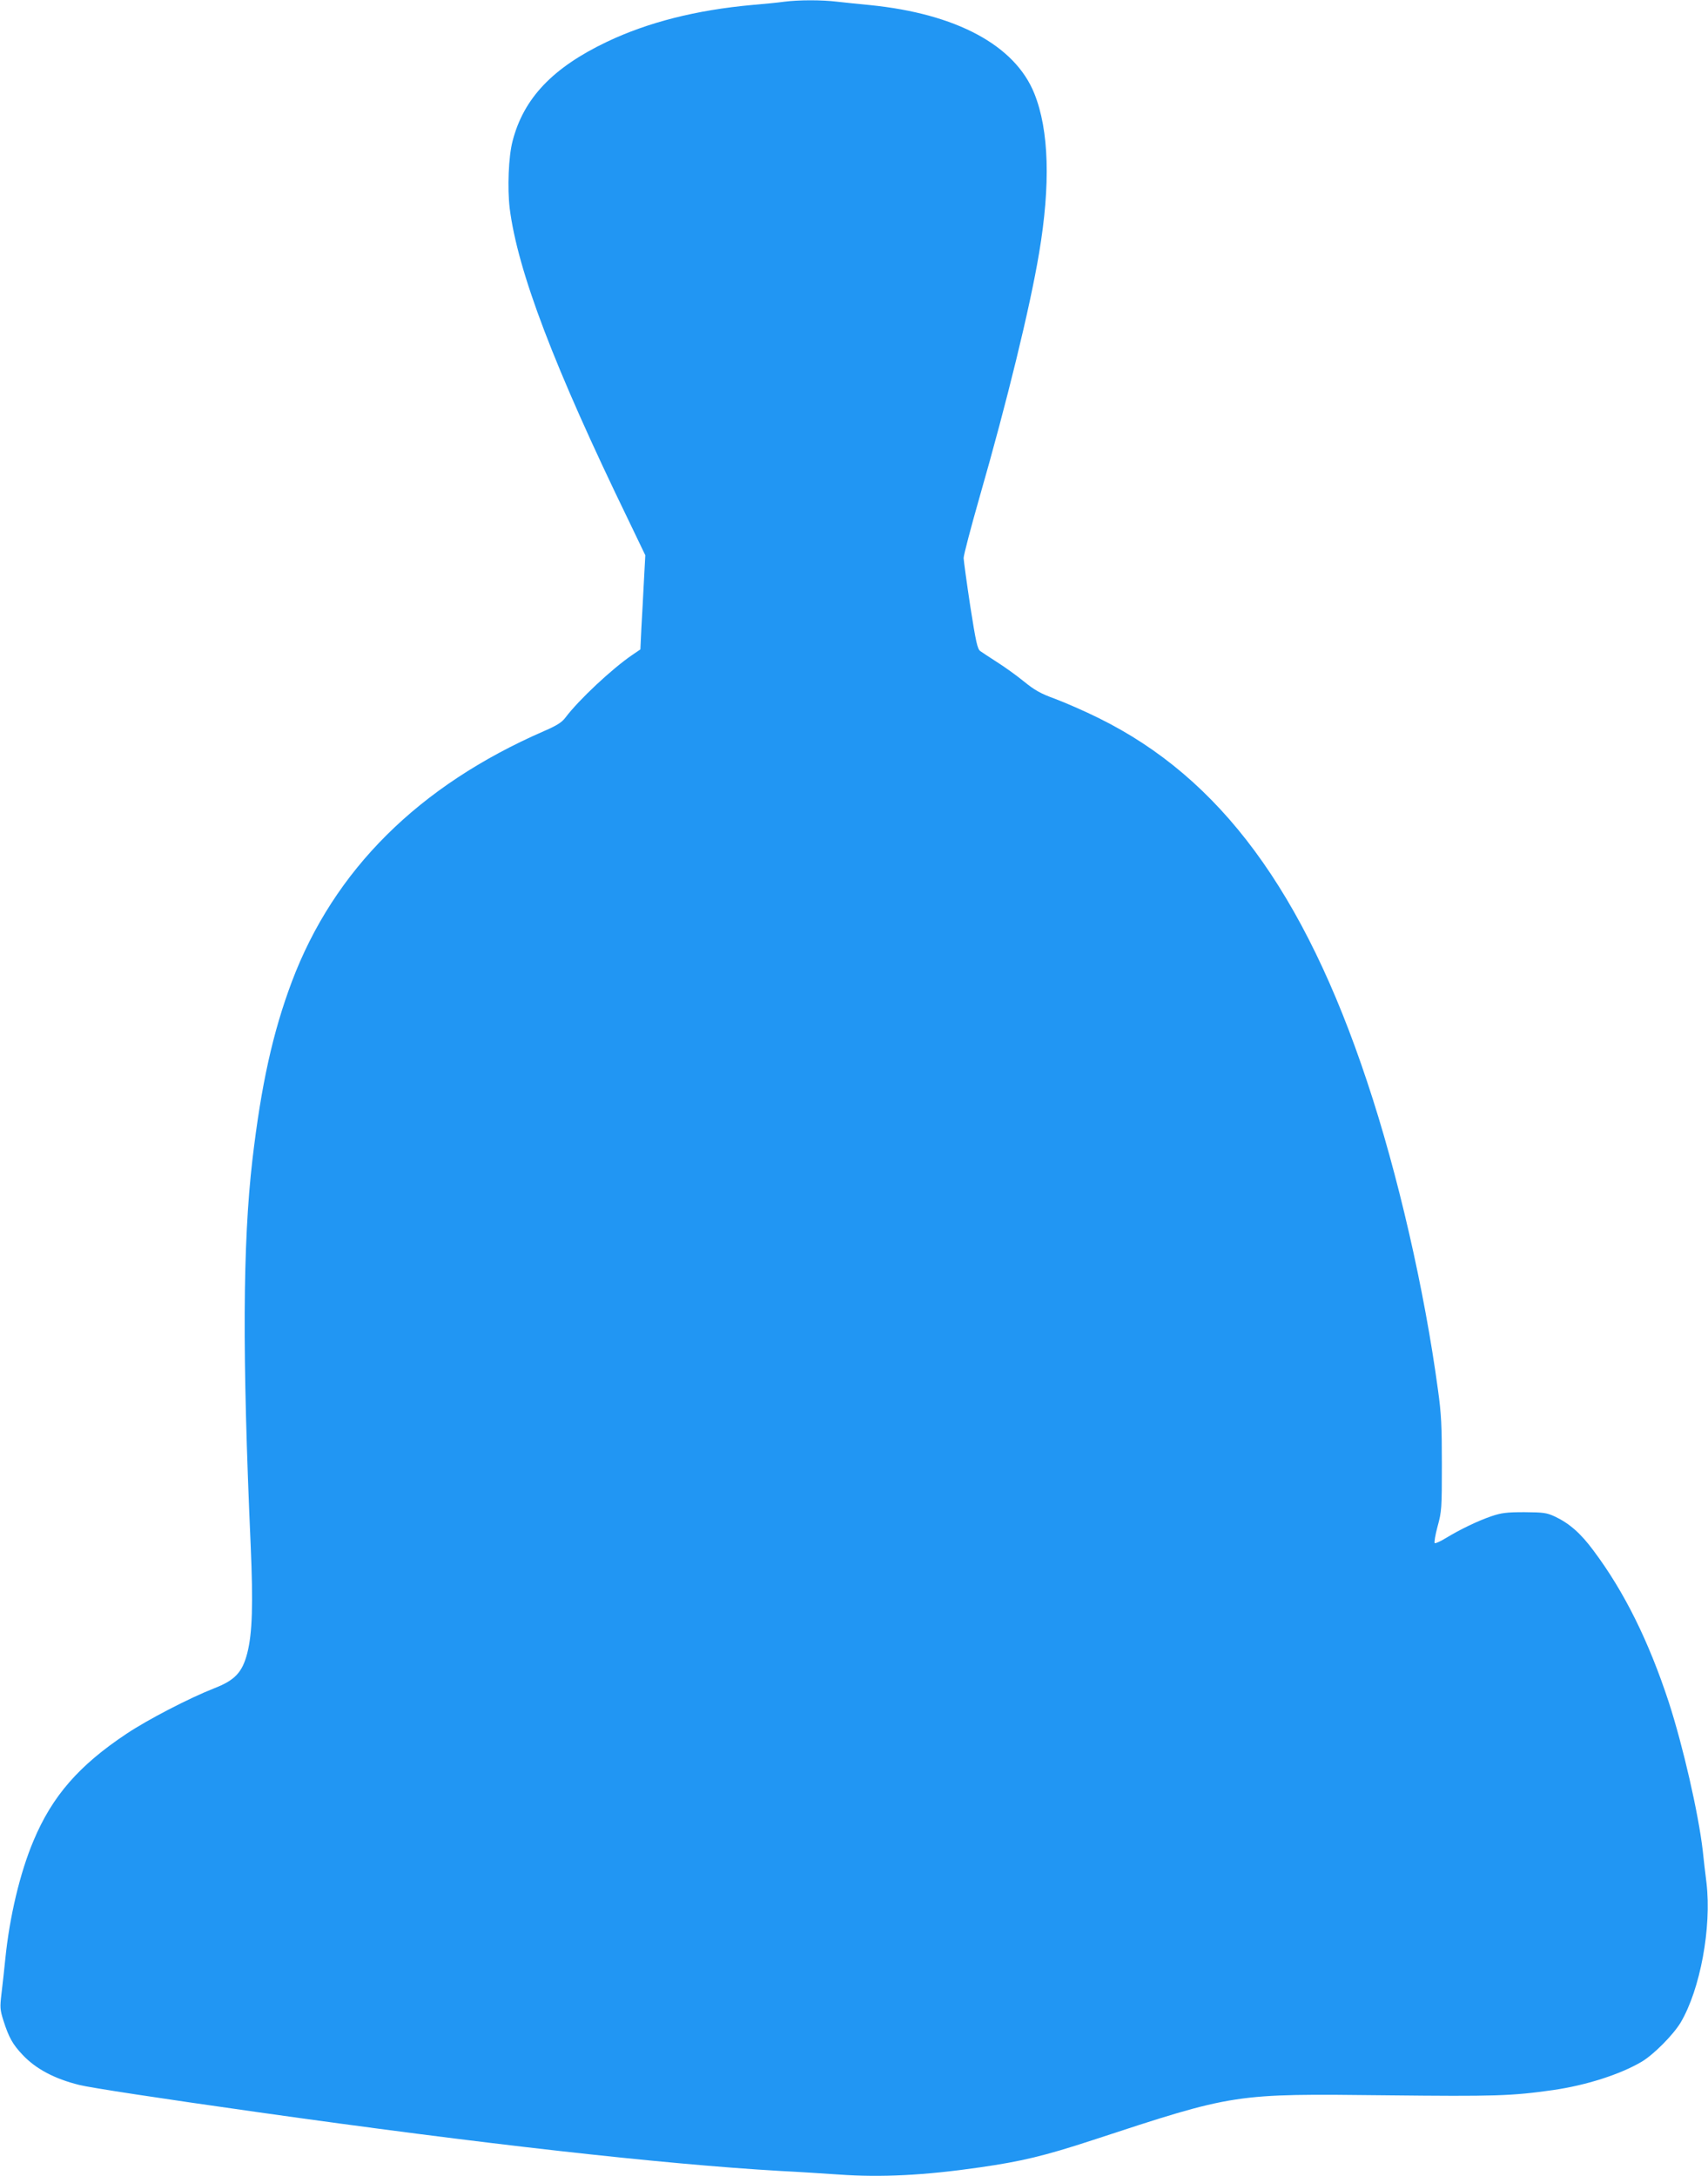<?xml version="1.0" standalone="no"?>
<!DOCTYPE svg PUBLIC "-//W3C//DTD SVG 20010904//EN"
 "http://www.w3.org/TR/2001/REC-SVG-20010904/DTD/svg10.dtd">
<svg version="1.0" xmlns="http://www.w3.org/2000/svg"
 width="1005pt" height="1280pt" viewBox="0 0 1005 1280"
 preserveAspectRatio="xMidYMid meet">
<g transform="translate(0,1280) scale(0.1,-0.1)"
fill="#2196f3" stroke="none">
<path d="M4615 12790 c-33 -5 -117 -13 -187 -19 -332 -30 -615 -102 -857 -217
-319 -152 -490 -332 -555 -584 -24 -91 -31 -276 -17 -395 47 -371 262 -935
699 -1835 l99 -206 -8 -149 c-4 -83 -11 -207 -15 -278 l-6 -127 -47 -32 c-119
-81 -315 -264 -394 -369 -21 -28 -51 -47 -125 -79 -738 -321 -1237 -817 -1485
-1475 -112 -298 -180 -606 -232 -1049 -57 -495 -60 -1141 -10 -2266 15 -345
10 -517 -20 -634 -29 -113 -73 -160 -195 -207 -145 -57 -389 -183 -515 -267
-280 -186 -438 -367 -548 -630 -79 -187 -141 -446 -166 -697 -6 -60 -16 -150
-22 -200 -10 -83 -9 -96 11 -160 32 -100 55 -141 113 -202 78 -83 188 -141
333 -177 62 -16 482 -80 1049 -160 1321 -187 2384 -306 3075 -346 102 -5 257
-15 345 -21 248 -18 506 -5 830 42 245 35 382 68 660 159 844 277 831 275
1735 265 637 -7 734 -4 980 31 193 28 391 91 519 166 71 42 186 158 230 231
115 194 183 559 152 822 -7 55 -17 141 -22 190 -26 222 -116 614 -200 873
-118 359 -261 648 -442 890 -76 103 -143 161 -227 201 -50 23 -67 25 -180 26
-106 0 -136 -4 -195 -24 -79 -27 -183 -77 -267 -128 -31 -19 -61 -33 -66 -30
-4 3 3 48 17 99 24 88 25 106 25 363 0 227 -3 297 -23 440 -79 586 -236 1271
-416 1810 -372 1121 -866 1789 -1580 2141 -82 41 -198 91 -256 113 -86 31
-121 51 -185 103 -43 35 -114 86 -157 113 -43 28 -88 57 -99 65 -17 13 -26 54
-59 265 -21 138 -38 264 -39 282 0 18 43 181 95 363 160 557 295 1108 349
1431 68 403 59 723 -28 939 -114 284 -460 469 -966 520 -63 6 -151 15 -194 20
-91 11 -224 11 -311 0z"/>
</g>
</svg>
